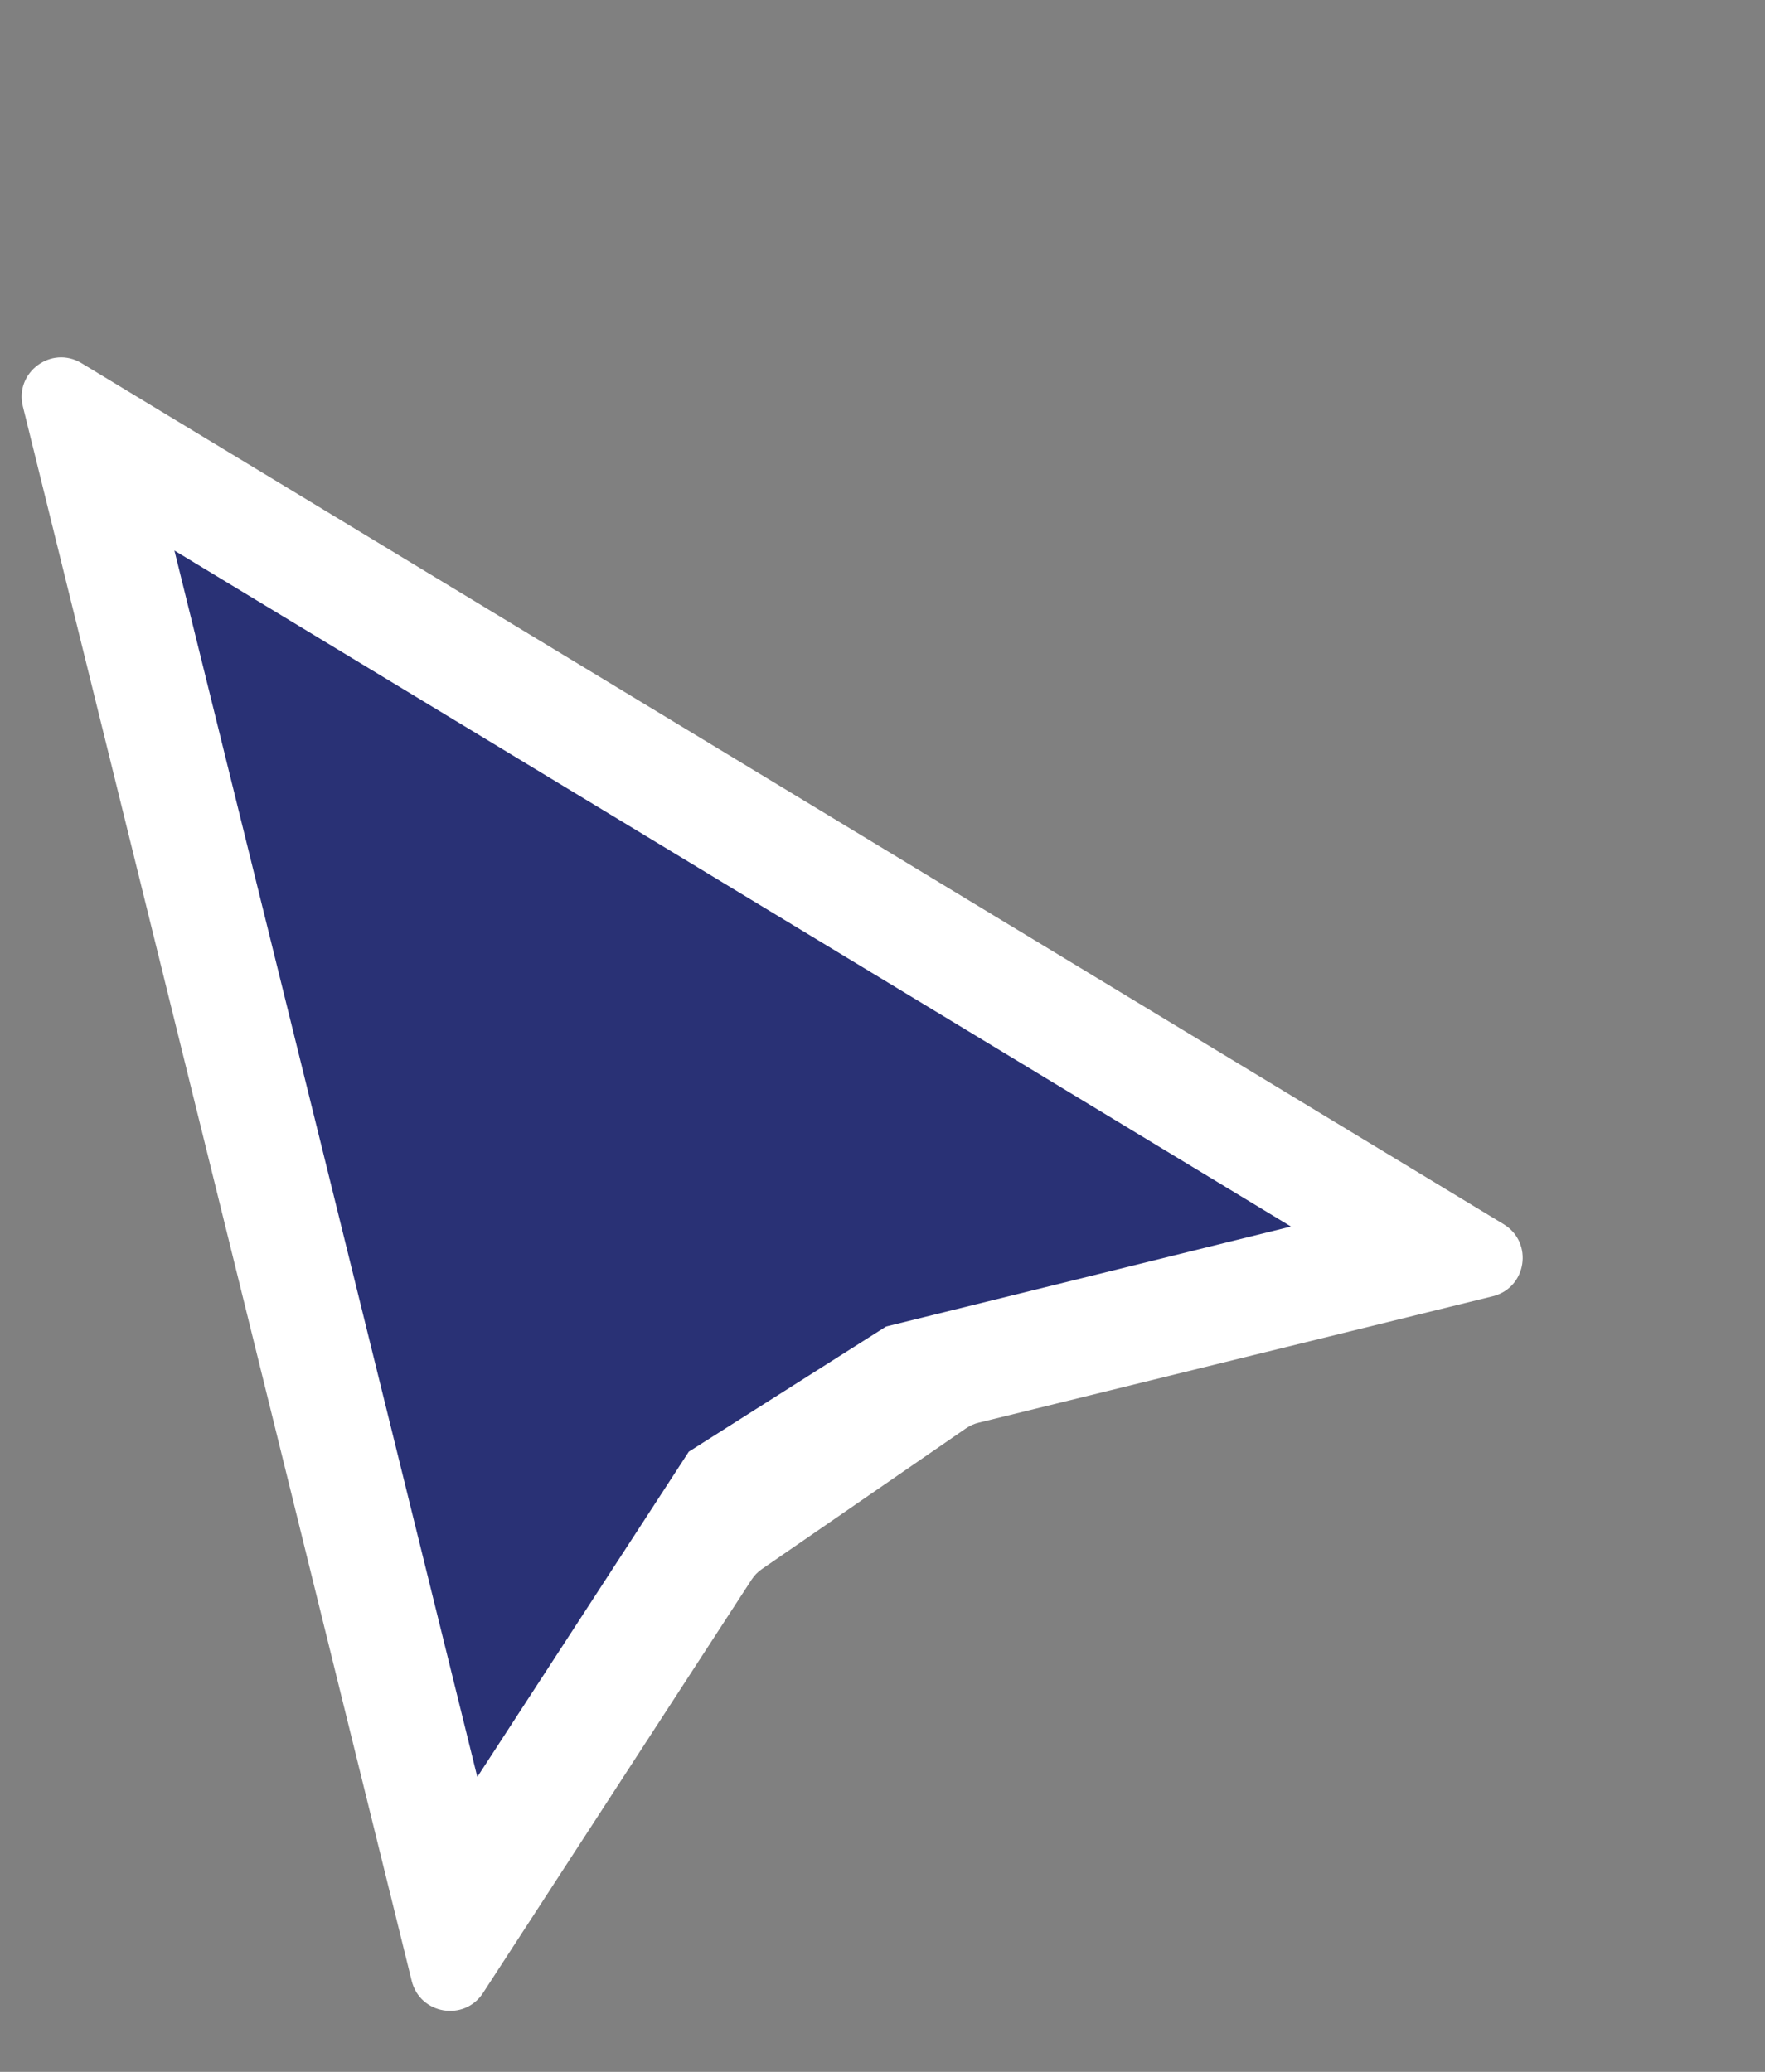 <svg width="23" height="27" viewBox="0 0 23 27" fill="none" xmlns="http://www.w3.org/2000/svg">
<rect x="0" y="0" width="23" height="27" fill="#808080" stroke="none"/>
<path d="M1.063 4.733C0.671 4.495 0.188 4.851 0.298 5.296L5.365 25.814C5.473 26.251 6.05 26.348 6.295 25.971L9.792 20.589C9.828 20.533 9.875 20.484 9.931 20.446L12.585 18.616C12.637 18.58 12.694 18.554 12.754 18.54L19.451 16.893C19.896 16.784 19.986 16.192 19.595 15.954L1.063 4.733Z" fill="white"/>
<path d="M6.22 23.157L2.273 7.175L16.823 15.984L11.547 17.287L8.976 18.918L6.22 23.157Z" fill="#293175"/>
</svg>
